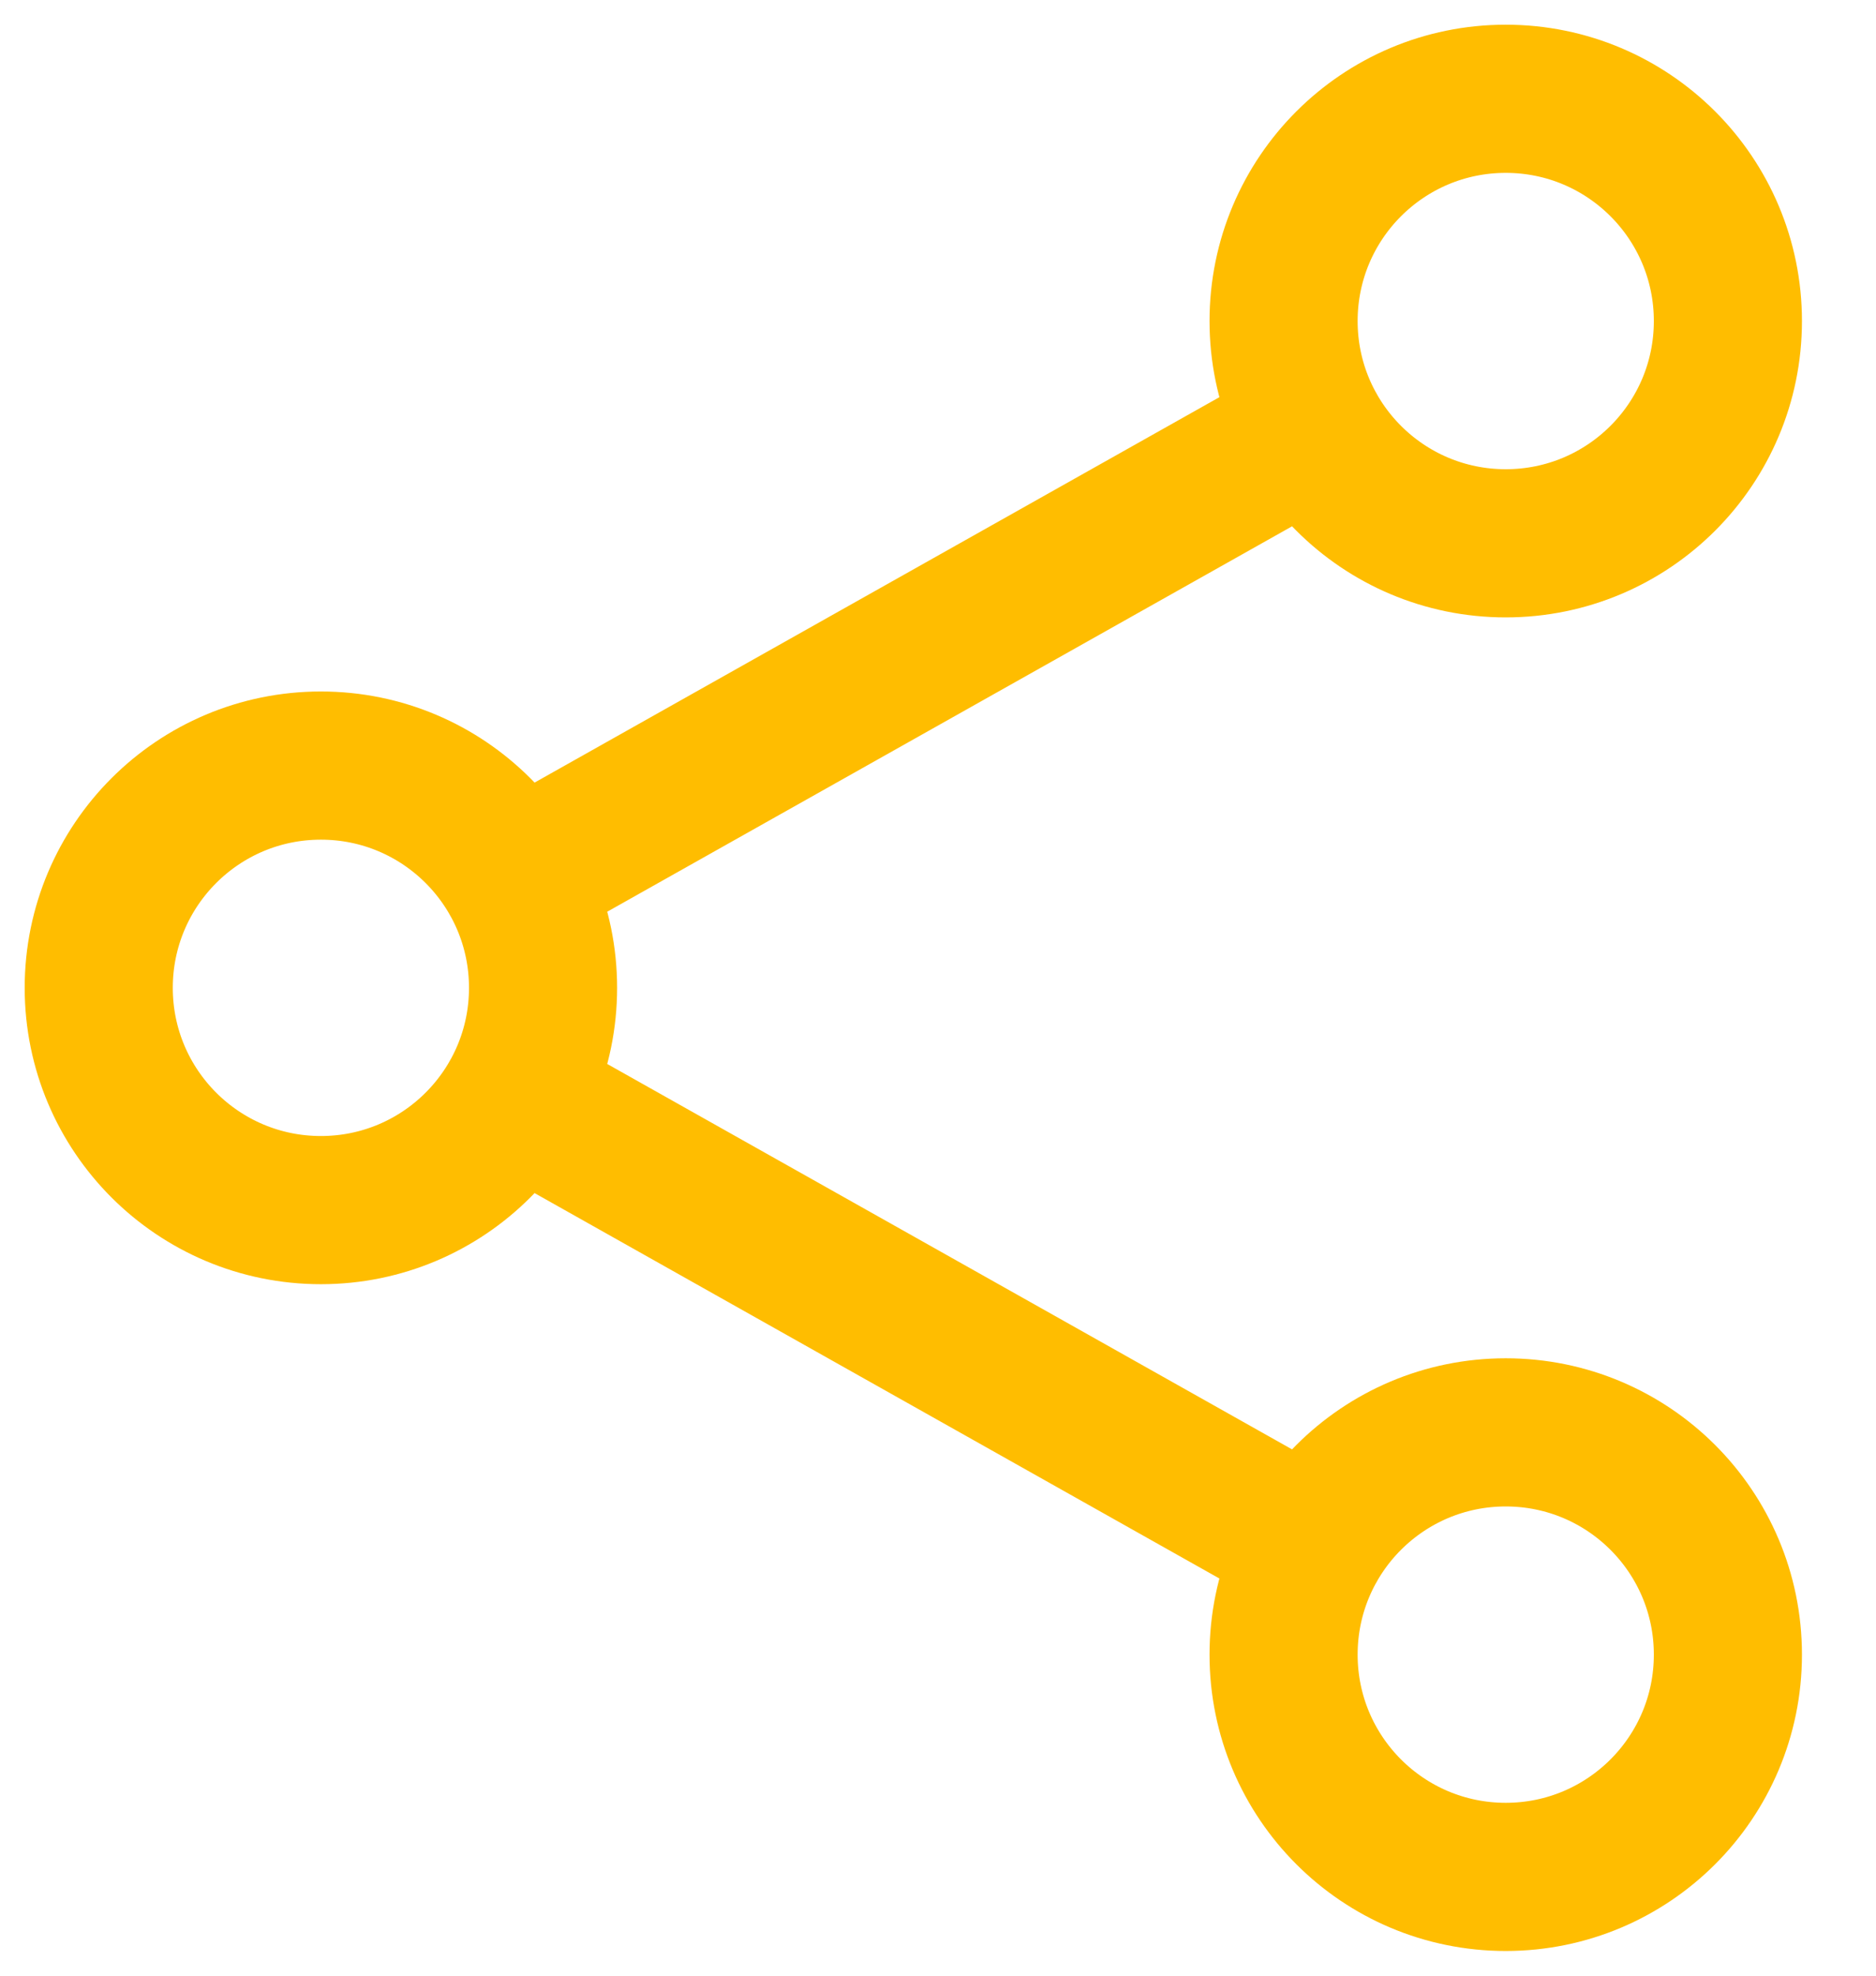 <?xml version="1.0" encoding="utf-8"?>
<svg xmlns="http://www.w3.org/2000/svg" fill="none" height="100%" overflow="visible" preserveAspectRatio="none" style="display: block;" viewBox="0 0 19 20" width="100%">
<path d="M5.211 11.103L13.289 15.647M13.289 4.353L5.211 8.897M5.5 10C5.5 11.243 4.493 12.25 3.25 12.25C2.007 12.25 1 11.243 1 10C1 8.757 2.007 7.75 3.25 7.75C4.493 7.75 5.5 8.757 5.5 10ZM17.5 3.25C17.5 4.493 16.493 5.5 15.25 5.5C14.007 5.5 13 4.493 13 3.25C13 2.007 14.007 1 15.25 1C16.493 1 17.5 2.007 17.5 3.25ZM17.5 16.75C17.5 17.993 16.493 19 15.25 19C14.007 19 13 17.993 13 16.75C13 15.507 14.007 14.5 15.25 14.5C16.493 14.5 17.5 15.507 17.5 16.75Z" id="Vector" stroke="#FFBD00" stroke-linecap="round" stroke-linejoin="round" stroke-width="1.5"/>
</svg>